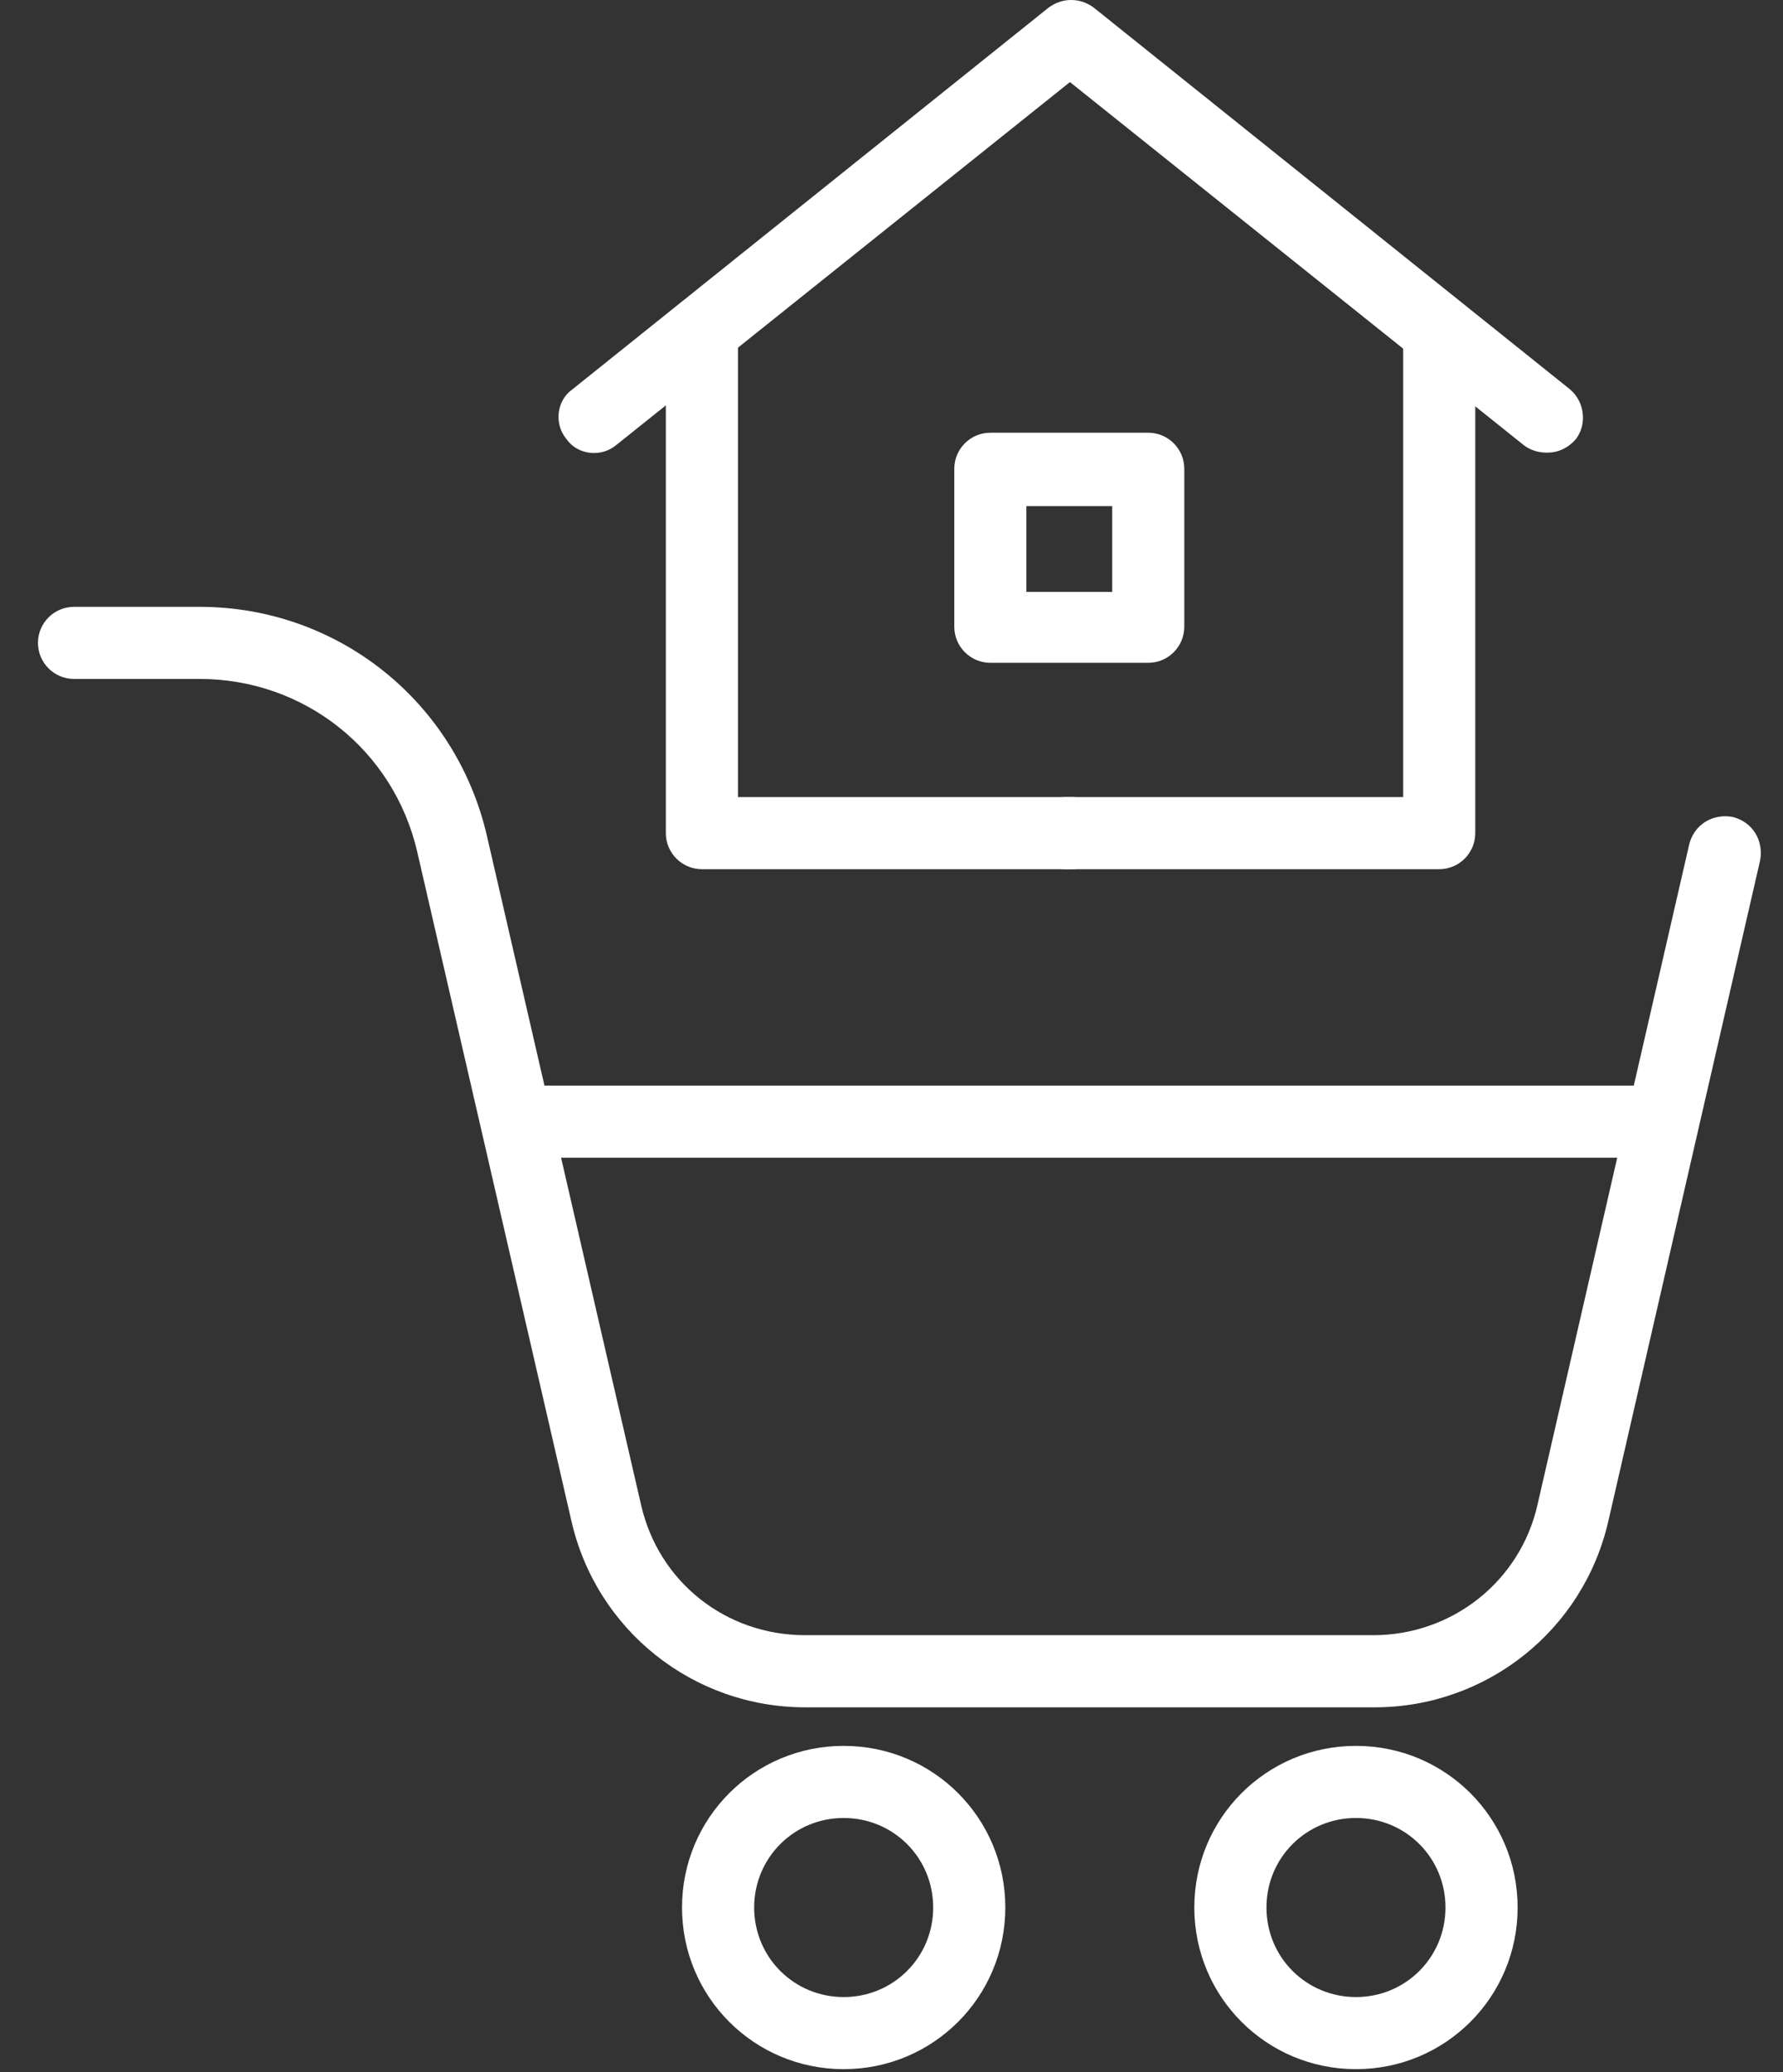 <svg xmlns="http://www.w3.org/2000/svg" width="37" height="43" viewBox="0 0 37 43" fill="none"><rect x="0" y="0" width="37" height="43" fill="#333333" stroke="none"/><path d="M29.84 18.036H22.125C21.712 18.036 21.377 17.7 21.377 17.288C21.377 16.875 21.712 16.539 22.125 16.539H29.118V7.096C29.118 6.683 29.453 6.347 29.866 6.347C30.279 6.347 30.614 6.683 30.614 7.096V17.288C30.614 17.7 30.279 18.036 29.866 18.036H29.84Z" fill="white"></path><path d="M22.203 18.036H14.566C14.153 18.036 13.817 17.7 13.817 17.287V7.07C13.817 6.657 14.153 6.321 14.566 6.321C14.979 6.321 15.314 6.657 15.314 7.07V16.539H22.229C22.642 16.539 22.977 16.875 22.977 17.287C22.977 17.7 22.642 18.036 22.229 18.036H22.203Z" fill="white"></path><path d="M32.085 9.392C31.93 9.392 31.75 9.34 31.621 9.237L22.203 1.703L12.785 9.237C12.476 9.495 11.985 9.444 11.753 9.108C11.495 8.799 11.547 8.308 11.882 8.076L21.764 0.155C22.048 -0.052 22.409 -0.052 22.693 0.155L32.576 8.076C32.885 8.334 32.937 8.799 32.705 9.108C32.55 9.289 32.343 9.392 32.111 9.392H32.085Z" fill="white"></path><path d="M23.828 13.753H20.551C20.138 13.753 19.803 13.417 19.803 13.004V9.728C19.803 9.315 20.138 8.979 20.551 8.979H23.828C24.241 8.979 24.576 9.315 24.576 9.728V13.004C24.576 13.417 24.241 13.753 23.828 13.753ZM21.299 12.282H23.08V10.502H21.299V12.282Z" fill="white"></path><path d="M28.5 35.427H16.708C14.386 35.427 12.373 33.827 11.857 31.556L8.658 17.675C8.168 15.559 6.31 14.088 4.142 14.088H1.536C1.123 14.088 0.788 13.753 0.788 13.34C0.788 12.927 1.123 12.592 1.536 12.592H4.142C7.006 12.592 9.458 14.553 10.103 17.339L13.302 31.221C13.664 32.821 15.057 33.93 16.708 33.93H28.5C30.125 33.93 31.545 32.821 31.906 31.221L35.054 17.52C35.157 17.107 35.544 16.875 35.957 16.952C36.37 17.055 36.602 17.442 36.525 17.855L33.377 31.556C32.861 33.827 30.848 35.427 28.526 35.427H28.5Z" fill="white"></path><path d="M17.508 42.935C15.65 42.935 14.153 41.439 14.153 39.581C14.153 37.723 15.65 36.227 17.508 36.227C19.365 36.227 20.862 37.723 20.862 39.581C20.862 41.439 19.365 42.935 17.508 42.935ZM17.508 37.723C16.476 37.723 15.65 38.549 15.65 39.581C15.65 40.613 16.476 41.439 17.508 41.439C18.54 41.439 19.365 40.613 19.365 39.581C19.365 38.549 18.54 37.723 17.508 37.723Z" fill="white"></path><path d="M28.139 42.935C26.281 42.935 24.784 41.439 24.784 39.581C24.784 37.723 26.281 36.227 28.139 36.227C29.996 36.227 31.493 37.723 31.493 39.581C31.493 41.439 29.996 42.935 28.139 42.935ZM28.139 37.723C27.106 37.723 26.281 38.549 26.281 39.581C26.281 40.613 27.106 41.439 28.139 41.439C29.171 41.439 29.996 40.613 29.996 39.581C29.996 38.549 29.171 37.723 28.139 37.723Z" fill="white"></path><path d="M34.354 24.022H10.874C10.461 24.022 10.126 23.687 10.126 23.274C10.126 22.861 10.461 22.526 10.874 22.526H34.354C34.767 22.526 35.103 22.861 35.103 23.274C35.103 23.687 34.767 24.022 34.354 24.022Z" fill="white"></path></svg>